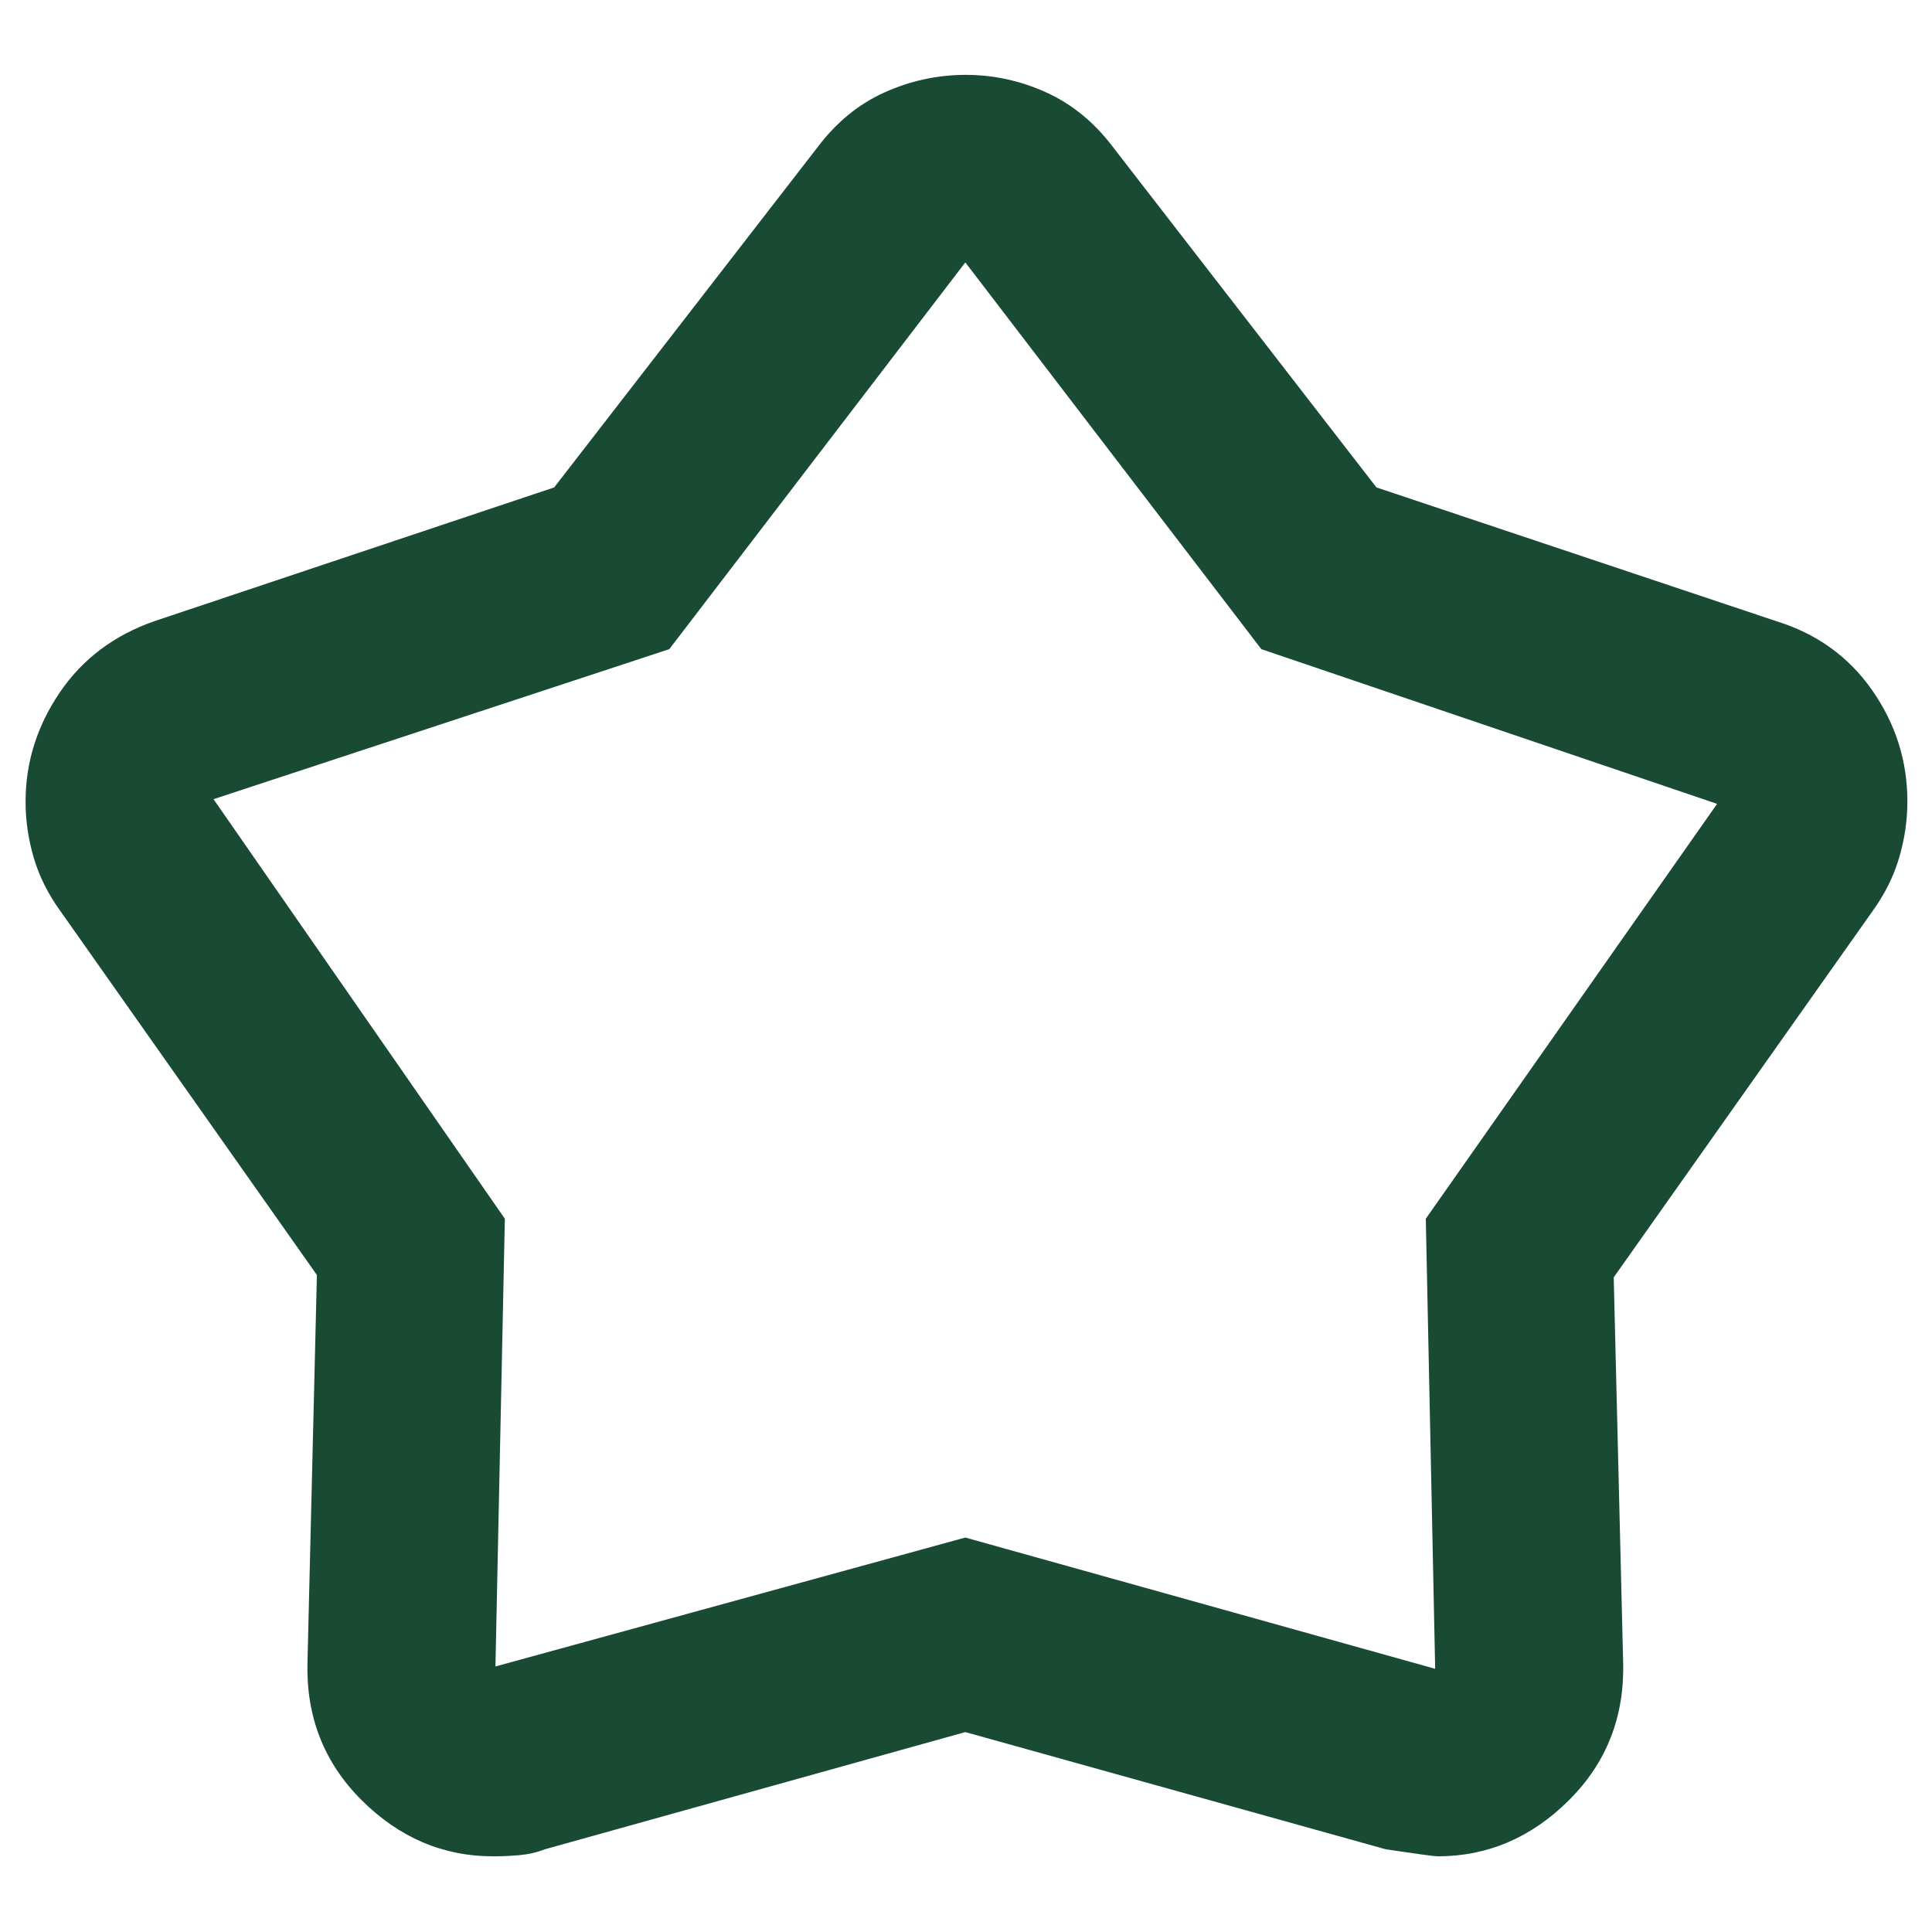 <svg width="77" height="77" viewBox="0 0 77 77" fill="none" xmlns="http://www.w3.org/2000/svg">
    <g clip-path="url(#clip0_351_10888)">
        <path d="M22.087 19.426L32.574 5.88C33.323 4.884 34.213 4.152 35.244 3.687C36.276 3.221 37.352 2.987 38.473 2.984C39.594 2.982 40.671 3.216 41.705 3.687C42.739 4.157 43.627 4.889 44.372 5.88L54.858 19.426L70.776 24.751C72.399 25.249 73.679 26.169 74.615 27.509C75.551 28.849 76.019 30.328 76.019 31.944C76.019 32.692 75.91 33.439 75.69 34.187C75.47 34.934 75.112 35.65 74.615 36.335L64.315 50.909L64.69 66.23C64.752 68.41 64.034 70.247 62.536 71.742C61.038 73.236 59.291 73.984 57.293 73.984C57.168 73.984 56.481 73.89 55.233 73.704L38.473 69.032L21.712 73.704C21.4 73.828 21.057 73.906 20.683 73.939C20.308 73.971 19.965 73.986 19.652 73.984C17.655 73.984 15.907 73.236 14.409 71.742C12.911 70.247 12.193 68.41 12.255 66.23L12.63 50.815L2.424 36.335C1.925 35.65 1.565 34.934 1.345 34.187C1.126 33.439 1.017 32.692 1.02 31.944C1.02 30.387 1.473 28.94 2.379 27.602C3.285 26.265 4.549 25.314 6.169 24.751L22.087 19.426ZM26.675 25.872L8.51 31.851L20.121 48.573L19.746 66.417L38.473 61.279L57.199 66.51L56.825 48.573L68.435 32.038L50.27 25.872L38.473 10.458L26.675 25.872Z" fill="#194A33"/>
    </g>
    <defs>
        <clipPath id="clip0_351_10888">
            <rect width="77" height="77.004" fill="white"/>
        </clipPath>
    </defs>
</svg>
